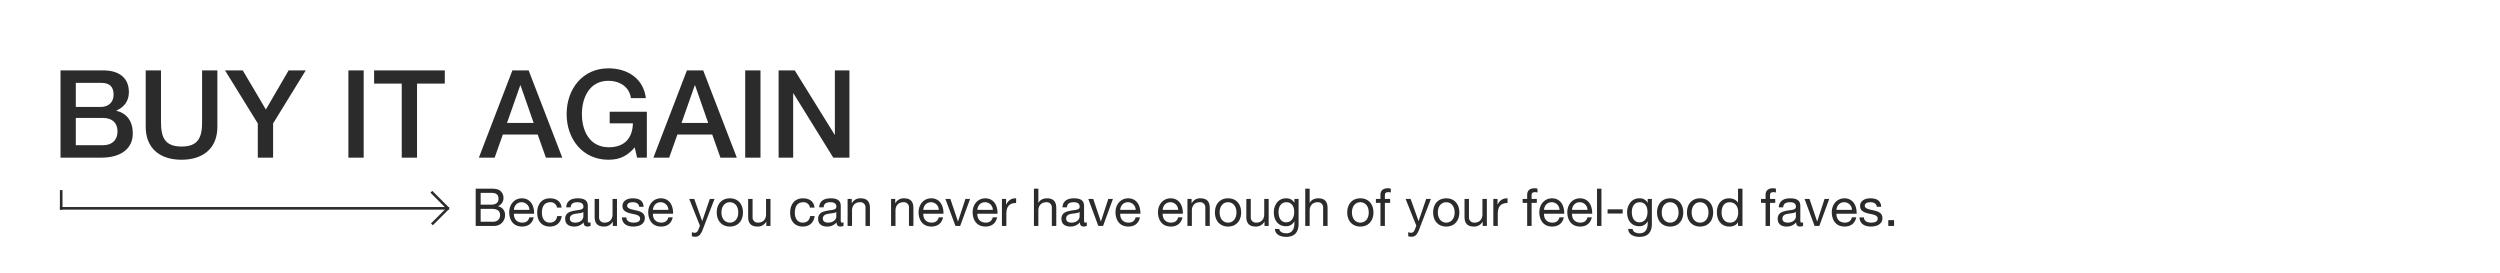 <svg id="_2K3_desk_certona3_copy.svg" data-name="2K3_desk_certona3_copy.svg" xmlns="http://www.w3.org/2000/svg" width="1920" height="210" viewBox="0 0 1920 210">
  <defs>
    <style>
      .cls-1 {
        fill: #fff;
      }

      .cls-2, .cls-3 {
        fill: #2b2b2b;
      }

      .cls-3 {
        fill-rule: evenodd;
      }
    </style>
  </defs>
  <rect id="Rectangle_15_copy_2" data-name="Rectangle 15 copy 2" class="cls-1" width="1920" height="210"/>
  <rect id="Rectangle_13_copy" data-name="Rectangle 13 copy" class="cls-2" x="46" y="146" width="2" height="15"/>
  <rect id="Rectangle_10_copy" data-name="Rectangle 10 copy" class="cls-2" x="46" y="159" width="299" height="2"/>
  <path id="Rectangle_14_copy_3" data-name="Rectangle 14 copy 3" class="cls-3" d="M331,2866.6l1.4,1.4,12.587-12.59-1.4-1.4Z" transform="translate(0 -2695)"/>
  <path id="Rectangle_14_copy_2" data-name="Rectangle 14 copy 2" class="cls-3" d="M330.565,2842.98l1.414-1.42,12.728,12.73-1.414,1.42Z" transform="translate(0 -2695)"/>
  <path id="Because_you_can_never_have_enough_of_your_feel-good_faves." data-name="Because you can never have enough of your feel-good faves." class="cls-3" d="M365.338,2839.9v28.6h13.988a8.137,8.137,0,0,0,8.538-8.22,6.567,6.567,0,0,0-5.451-6.88v-0.08a6.566,6.566,0,0,0,4.248-6.41,6.786,6.786,0,0,0-1.443-4.29c-1.763-2.28-4.008-2.72-8.5-2.72H365.338Zm3.808,12.29v-9.09h7.9c4.449,0,5.812,1.65,5.812,4.53,0,3.24-2.165,4.56-5.972,4.56h-7.736Zm0,13.1v-9.89h8.617c4.089,0,6.293,1.56,6.293,4.76,0,3.17-2.124,5.13-5.371,5.13h-9.539Zm31.669-17.98c-6.012,0-9.739,5-9.739,10.69,0,3.89,1.643,10.98,9.94,10.98,4.689,0,7.936-2.53,8.858-7.05h-3.367c-0.561,2.56-2.405,4.04-5.371,4.04-4.008,0-6.453-2.6-6.453-6.57v-0.24h15.511v-0.4C410.194,2852.11,406.867,2847.31,400.815,2847.31Zm-6.132,8.85c0.28-3.52,2.685-5.85,5.892-5.85a5.973,5.973,0,0,1,6.012,5.85h-11.9Zm27.668-8.85c-6.373,0-9.78,4.64-9.78,11.09,0,6.49,3.648,10.58,9.7,10.58,5.17,0,8.377-2.97,9.139-8.05h-3.488c-0.44,3.16-2.4,5.04-5.691,5.04-3.808,0-6.052-3.04-6.052-7.57,0-5.12,2.164-8.09,6.453-8.09a4.835,4.835,0,0,1,5.13,4.13h3.527C430.808,2849.71,427.361,2847.31,422.351,2847.31Zm21.336,0c-5.411,0-8.618,2.32-8.818,6.93h3.407c0.16-2.69,1.8-3.93,5.17-3.93,3.207,0,4.61,1.24,4.61,3.41,0,1.4-.8,2.2-3.848,2.6-4.89.64-6.974,1.32-8.337,2.44a5.4,5.4,0,0,0-1.8,4.41c0,3.72,2.606,5.81,6.854,5.81a9.127,9.127,0,0,0,7.3-3.21c0,2.16,1.042,3.21,2.886,3.21a5.022,5.022,0,0,0,2.445-.56v-2.65a3.21,3.21,0,0,1-1.042.2c-0.962,0-1.083-.52-1.083-1.88v-10.97C451.422,2849.59,449.539,2847.31,443.687,2847.31Zm-6.012,15.62c0-2.16,1.4-3.33,4.409-3.77,1.162-.16,2.364-0.32,3.527-0.52a5.834,5.834,0,0,0,2.405-.84v3.45c0,2.12-2.045,4.72-6.333,4.72C439.158,2865.97,437.675,2864.85,437.675,2862.93Zm19.01-15.14v13.82c0,4.84,2.285,7.37,7.135,7.37a7.2,7.2,0,0,0,6.733-3.77h0.081v3.29h3.206v-20.71h-3.407v11.77c0,3.77-2.164,6.41-6.132,6.41a3.9,3.9,0,0,1-4.209-4.08v-14.1h-3.407Zm29.151-.48c-4.529,0-7.775,2.24-7.775,5.89,0,2.96,1.723,4.8,7.094,5.92,2.846,0.6,4.128.88,5.17,1.57a2.536,2.536,0,0,1,1.283,2.2c0,2.04-1.724,3.08-5.01,3.08-3.447,0-5.491-1.44-5.571-4H477.62c0.2,4.64,3.527,7.01,8.777,7.01,5.131,0,8.818-2.21,8.818-6.53,0-3.29-2.244-4.85-6.252-5.77l-3.006-.68c-2.806-.64-4.289-1.44-4.289-3.04,0-1.69,1.683-2.65,4.409-2.65s4.609,1.24,4.81,3.45v0.04h3.406C494.013,2849.47,491.408,2847.31,485.836,2847.31Zm21.739,0c-6.012,0-9.74,5-9.74,10.69,0,3.89,1.644,10.98,9.941,10.98,4.689,0,7.936-2.53,8.857-7.05h-3.366c-0.562,2.56-2.405,4.04-5.371,4.04-4.008,0-6.453-2.6-6.453-6.57v-0.24h15.511v-0.4C516.954,2852.11,513.627,2847.31,507.575,2847.31Zm-6.132,8.85c0.28-3.52,2.685-5.85,5.892-5.85a5.974,5.974,0,0,1,6.012,5.85h-11.9Zm27.894-8.37,8.217,20.58-1.2,3.05c-0.682,1.72-1.644,2.36-3.006,2.36a6.975,6.975,0,0,1-2-.48v3.13a7.332,7.332,0,0,0,2.485.36,4.535,4.535,0,0,0,3.968-1.85,15.655,15.655,0,0,0,2.124-4.2l8.818-22.95h-3.608l-5.811,16.94h-0.081l-6.052-16.94h-3.848Zm31.2-.48c-6.292,0-10.06,4.44-10.06,10.85,0,6.61,4.008,10.82,10.06,10.82,6.494,0,10.061-4.69,10.061-10.82C570.6,2851.83,566.908,2847.31,560.535,2847.31Zm-6.453,10.85c0-4.96,2.806-7.85,6.413-7.85,3.768,0,6.493,3.01,6.493,7.85s-2.725,7.81-6.453,7.81C556.728,2865.97,554.082,2862.85,554.082,2858.16Zm20.492-10.37v13.82c0,4.84,2.285,7.37,7.135,7.37a7.2,7.2,0,0,0,6.733-3.77h0.081v3.29h3.206v-20.71h-3.407v11.77c0,3.77-2.164,6.41-6.132,6.41a3.9,3.9,0,0,1-4.209-4.08v-14.1h-3.407Zm42.043-.48c-6.373,0-9.779,4.64-9.779,11.09,0,6.49,3.647,10.58,9.7,10.58,5.171,0,8.377-2.97,9.139-8.05h-3.487c-0.441,3.16-2.4,5.04-5.692,5.04-3.808,0-6.052-3.04-6.052-7.57,0-5.12,2.164-8.09,6.453-8.09a4.835,4.835,0,0,1,5.13,4.13h3.527C625.074,2849.71,621.627,2847.31,616.617,2847.31Zm21.336,0c-5.411,0-8.618,2.32-8.818,6.93h3.407c0.16-2.69,1.8-3.93,5.17-3.93,3.207,0,4.61,1.24,4.61,3.41,0,1.4-.8,2.2-3.848,2.6-4.89.64-6.974,1.32-8.337,2.44a5.4,5.4,0,0,0-1.8,4.41c0,3.72,2.606,5.81,6.854,5.81a9.127,9.127,0,0,0,7.295-3.21c0,2.16,1.042,3.21,2.886,3.21a5.019,5.019,0,0,0,2.445-.56v-2.65a3.21,3.21,0,0,1-1.042.2c-0.962,0-1.082-.52-1.082-1.88v-10.97C645.689,2849.59,643.8,2847.31,637.953,2847.31Zm-6.012,15.62c0-2.16,1.4-3.33,4.409-3.77,1.162-.16,2.364-0.32,3.527-0.52a5.829,5.829,0,0,0,2.405-.84v3.45c0,2.12-2.044,4.72-6.333,4.72C633.424,2865.97,631.941,2864.85,631.941,2862.93Zm29.031-15.62a7.186,7.186,0,0,0-6.734,3.76h-0.08v-3.28h-3.206v20.71h3.406v-11.82c0-3.76,2.205-6.37,6.093-6.37a3.9,3.9,0,0,1,4.248,4.21v13.98h3.407v-13.78C668.106,2849.95,665.982,2847.31,660.972,2847.31Zm33.385,0a7.184,7.184,0,0,0-6.733,3.76h-0.081v-3.28h-3.206v20.71h3.407v-11.82c0-3.76,2.2-6.37,6.092-6.37a3.9,3.9,0,0,1,4.249,4.21v13.98h3.407v-13.78C701.492,2849.95,699.367,2847.31,694.357,2847.31Zm20.854,0c-6.012,0-9.739,5-9.739,10.69,0,3.89,1.643,10.98,9.94,10.98,4.689,0,7.936-2.53,8.858-7.05H720.9c-0.561,2.56-2.4,4.04-5.371,4.04-4.008,0-6.453-2.6-6.453-6.57v-0.24H724.59v-0.4C724.59,2852.11,721.264,2847.31,715.211,2847.31Zm-6.132,8.85c0.28-3.52,2.685-5.85,5.892-5.85a5.973,5.973,0,0,1,6.012,5.85h-11.9Zm17.007-8.37,7.695,20.71h3.648L745,2847.79h-3.567l-5.652,17.26h-0.08l-5.812-17.26h-3.807Zm30.636-.48c-6.012,0-9.739,5-9.739,10.69,0,3.89,1.643,10.98,9.94,10.98,4.689,0,7.936-2.53,8.858-7.05h-3.367c-0.561,2.56-2.4,4.04-5.371,4.04-4.008,0-6.453-2.6-6.453-6.57v-0.24H766.1v-0.4C766.1,2852.11,762.775,2847.31,756.722,2847.31Zm-6.132,8.85c0.281-3.52,2.686-5.85,5.892-5.85a5.973,5.973,0,0,1,6.012,5.85h-11.9Zm29.312-8.85c-3.247,0-5.531,1.56-7.135,4.84h-0.08v-4.36h-3.206v20.71h3.407v-9.26c0-5.68,2.4-8.33,7.5-8.33v-3.6H779.9Zm14.157-7.41v28.6h3.407v-11.82c0-3.76,2.245-6.37,6.092-6.37a3.883,3.883,0,0,1,4.249,4.05v14.14h3.407v-13.78c0-4.77-2.124-7.41-7.135-7.41-2.925,0-5.571,1.32-6.533,3.52h-0.08V2839.9h-3.407Zm30.754,7.41c-5.411,0-8.617,2.32-8.817,6.93H819.4c0.161-2.69,1.8-3.93,5.171-3.93,3.206,0,4.609,1.24,4.609,3.41,0,1.4-.8,2.2-3.848,2.6-4.889.64-6.974,1.32-8.336,2.44a5.4,5.4,0,0,0-1.8,4.41c0,3.72,2.605,5.81,6.854,5.81a9.124,9.124,0,0,0,7.294-3.21c0,2.16,1.043,3.21,2.886,3.21a5.019,5.019,0,0,0,2.445-.56v-2.65a3.2,3.2,0,0,1-1.042.2c-0.962,0-1.082-.52-1.082-1.88v-10.97C832.549,2849.59,830.665,2847.31,824.813,2847.31Zm-6.012,15.62c0-2.16,1.4-3.33,4.409-3.77,1.162-.16,2.365-0.32,3.527-0.52a5.829,5.829,0,0,0,2.405-.84v3.45c0,2.12-2.044,4.72-6.333,4.72C820.284,2865.97,818.8,2864.85,818.8,2862.93Zm17.007-15.14,7.7,20.71h3.647l7.575-20.71h-3.567l-5.651,17.26h-0.081l-5.811-17.26h-3.808Zm30.637-.48c-6.012,0-9.74,5-9.74,10.69,0,3.89,1.643,10.98,9.94,10.98,4.69,0,7.936-2.53,8.858-7.05h-3.367c-0.561,2.56-2.4,4.04-5.371,4.04-4.008,0-6.453-2.6-6.453-6.57v-0.24h15.512v-0.4C875.824,2852.11,872.5,2847.31,866.445,2847.31Zm-6.133,8.85c0.281-3.52,2.686-5.85,5.892-5.85a5.973,5.973,0,0,1,6.012,5.85h-11.9Zm38.757-8.85c-6.012,0-9.74,5-9.74,10.69,0,3.89,1.644,10.98,9.94,10.98,4.69,0,7.937-2.53,8.858-7.05h-3.366c-0.562,2.56-2.4,4.04-5.371,4.04-4.008,0-6.453-2.6-6.453-6.57v-0.24h15.511v-0.4C908.448,2852.11,905.121,2847.31,899.069,2847.31Zm-6.132,8.85c0.28-3.52,2.685-5.85,5.892-5.85a5.974,5.974,0,0,1,6.012,5.85h-11.9Zm29.031-8.85a7.186,7.186,0,0,0-6.734,3.76h-0.08v-3.28h-3.206v20.71h3.406v-11.82c0-3.76,2.2-6.37,6.093-6.37a3.9,3.9,0,0,1,4.248,4.21v13.98H929.1v-13.78C929.1,2849.95,926.978,2847.31,921.968,2847.31Zm21.175,0c-6.293,0-10.061,4.44-10.061,10.85,0,6.61,4.008,10.82,10.061,10.82,6.493,0,10.06-4.69,10.06-10.82C953.2,2851.83,949.515,2847.31,943.143,2847.31Zm-6.454,10.85c0-4.96,2.806-7.85,6.413-7.85,3.768,0,6.494,3.01,6.494,7.85s-2.726,7.81-6.453,7.81C939.335,2865.97,936.689,2862.85,936.689,2858.16Zm20.493-10.37v13.82c0,4.84,2.284,7.37,7.134,7.37a7.2,7.2,0,0,0,6.734-3.77h0.08v3.29h3.206v-20.71h-3.407v11.77c0,3.77-2.164,6.41-6.132,6.41a3.9,3.9,0,0,1-4.209-4.08v-14.1h-3.406Zm30.674-.48a8.811,8.811,0,0,0-6.293,2.32,11.686,11.686,0,0,0-3.247,8.61c0,6.25,3.567,10.5,9.259,10.5a6.887,6.887,0,0,0,6.453-3.77h0.08v1.28c0,5.25-2.2,7.93-6.212,7.93-2.646,0-5.251-1.08-5.371-3.36h-3.407c0.2,4.24,4.168,6.09,8.617,6.09,6.493,0,9.58-3.53,9.58-10.06v-19.06h-3.207v2.96h-0.04A6.77,6.77,0,0,0,987.856,2847.31Zm-5.932,10.53c0-4.52,2.164-7.53,6.092-7.53,3.808,0,5.932,3.05,5.932,7.37,0,4.81-2.285,8.05-6.173,8.05C984.048,2865.73,981.924,2862.69,981.924,2857.84Zm20.5-17.94v28.6h3.4v-11.82c0-3.76,2.25-6.37,6.09-6.37a3.882,3.882,0,0,1,4.25,4.05v14.14h3.41v-13.78c0-4.77-2.12-7.41-7.13-7.41-2.93,0-5.58,1.32-6.54,3.52h-0.08V2839.9h-3.4Zm42.32,7.41c-6.29,0-10.06,4.44-10.06,10.85,0,6.61,4.01,10.82,10.06,10.82,6.49,0,10.06-4.69,10.06-10.82C1054.8,2851.83,1051.11,2847.31,1044.74,2847.31Zm-6.45,10.85c0-4.96,2.8-7.85,6.41-7.85,3.77,0,6.49,3.01,6.49,7.85s-2.72,7.81-6.45,7.81C1040.93,2865.97,1038.29,2862.85,1038.29,2858.16Zm27.58-18.58c-3.77,0-5.69,1.92-5.69,4.97v3.24h-3.49v3h3.49v17.71h3.41v-17.71h4.01v-3h-4.01v-2.8c0-1.69.72-2.41,2.6-2.41a6.442,6.442,0,0,1,1.93.28v-2.96A10.526,10.526,0,0,0,1065.87,2839.58Zm13.64,8.21,8.22,20.58-1.21,3.05c-0.68,1.72-1.64,2.36-3,2.36a7.1,7.1,0,0,1-2.01-.48v3.13a7.4,7.4,0,0,0,2.49.36,4.539,4.539,0,0,0,3.97-1.85,15.632,15.632,0,0,0,2.12-4.2l8.82-22.95h-3.61l-5.81,16.94h-0.08l-6.05-16.94h-3.85Zm31.2-.48c-6.29,0-10.06,4.44-10.06,10.85,0,6.61,4.01,10.82,10.06,10.82,6.49,0,10.06-4.69,10.06-10.82C1120.77,2851.83,1117.08,2847.31,1110.71,2847.31Zm-6.45,10.85c0-4.96,2.8-7.85,6.41-7.85,3.77,0,6.49,3.01,6.49,7.85s-2.72,7.81-6.45,7.81C1106.9,2865.97,1104.26,2862.85,1104.26,2858.16Zm20.49-10.37v13.82c0,4.84,2.28,7.37,7.13,7.37a7.214,7.214,0,0,0,6.74-3.77h0.08v3.29h3.2v-20.71h-3.4v11.77c0,3.77-2.17,6.41-6.14,6.41a3.9,3.9,0,0,1-4.21-4.08v-14.1h-3.4Zm32.56-.48c-3.25,0-5.54,1.56-7.14,4.84h-0.08v-4.36h-3.21v20.71h3.41v-9.26c0-5.68,2.41-8.33,7.5-8.33v-3.6h-0.48Zm21.25-7.73c-3.77,0-5.69,1.92-5.69,4.97v3.24h-3.49v3h3.49v17.71h3.4v-17.71h4.01v-3h-4.01v-2.8c0-1.69.72-2.41,2.61-2.41a6.377,6.377,0,0,1,1.92.28v-2.96A10.434,10.434,0,0,0,1178.56,2839.58Zm13.37,7.73c-6.01,0-9.74,5-9.74,10.69,0,3.89,1.64,10.98,9.94,10.98,4.69,0,7.94-2.53,8.86-7.05h-3.37c-0.56,2.56-2.4,4.04-5.37,4.04-4.01,0-6.45-2.6-6.45-6.57v-0.24h15.51v-0.4C1201.31,2852.11,1197.98,2847.31,1191.93,2847.31Zm-6.13,8.85c0.28-3.52,2.68-5.85,5.89-5.85a5.969,5.969,0,0,1,6.01,5.85h-11.9Zm27.62-8.85c-6.01,0-9.73,5-9.73,10.69,0,3.89,1.64,10.98,9.94,10.98,4.68,0,7.93-2.53,8.85-7.05h-3.36c-0.56,2.56-2.41,4.04-5.37,4.04-4.01,0-6.46-2.6-6.46-6.57v-0.24h15.51v-0.4C1222.8,2852.11,1219.48,2847.31,1213.42,2847.31Zm-6.13,8.85c0.28-3.52,2.69-5.85,5.89-5.85a5.978,5.978,0,0,1,6.02,5.85h-11.91Zm19.21-16.26v28.6h3.41v-28.6h-3.41Zm8.13,15.86v3.2h11.58v-3.2h-11.58Zm24.55-8.45a8.791,8.791,0,0,0-6.29,2.32,11.664,11.664,0,0,0-3.25,8.61c0,6.25,3.57,10.5,9.26,10.5a6.887,6.887,0,0,0,6.45-3.77h0.08v1.28c0,5.25-2.2,7.93-6.21,7.93-2.65,0-5.25-1.08-5.37-3.36h-3.41c0.2,4.24,4.17,6.09,8.62,6.09,6.49,0,9.58-3.53,9.58-10.06v-19.06h-3.21v2.96h-0.04A6.771,6.771,0,0,0,1259.18,2847.31Zm-5.93,10.53c0-4.52,2.16-7.53,6.09-7.53,3.81,0,5.93,3.05,5.93,7.37,0,4.81-2.28,8.05-6.17,8.05C1255.37,2865.73,1253.25,2862.69,1253.25,2857.84Zm29.43-10.53c-6.3,0-10.06,4.44-10.06,10.85,0,6.61,4,10.82,10.06,10.82,6.49,0,10.06-4.69,10.06-10.82C1292.74,2851.83,1289.05,2847.31,1282.68,2847.31Zm-6.46,10.85c0-4.96,2.81-7.85,6.42-7.85,3.76,0,6.49,3.01,6.49,7.85s-2.73,7.81-6.45,7.81C1278.87,2865.97,1276.22,2862.85,1276.22,2858.16Zm29.43-10.85c-6.29,0-10.06,4.44-10.06,10.85,0,6.61,4.01,10.82,10.06,10.82,6.5,0,10.06-4.69,10.06-10.82C1315.71,2851.83,1312.03,2847.31,1305.65,2847.31Zm-6.45,10.85c0-4.96,2.81-7.85,6.41-7.85,3.77,0,6.5,3.01,6.5,7.85s-2.73,7.81-6.46,7.81C1301.85,2865.97,1299.2,2862.85,1299.2,2858.16Zm35.6-18.26v10.65h-0.08c-1.28-2.08-4.05-3.24-6.73-3.24-5.93,0-9.42,4.44-9.42,10.77,0,6.25,3.49,10.9,9.54,10.9,3.09,0,5.53-1.17,6.61-3.29h0.08v2.81h3.41v-28.6h-3.41Zm-12.62,18.42c0-4.92,2.2-8.01,6.17-8.01,4.21,0,6.57,3.17,6.57,7.85,0,4.57-2.24,7.81-6.33,7.81C1324.58,2865.97,1322.18,2862.69,1322.18,2858.32Zm39.47-18.74c-3.76,0-5.69,1.92-5.69,4.97v3.24h-3.49v3h3.49v17.71h3.41v-17.71h4.01v-3h-4.01v-2.8c0-1.69.72-2.41,2.6-2.41a6.442,6.442,0,0,1,1.93.28v-2.96A10.526,10.526,0,0,0,1361.65,2839.58Zm13.25,7.73c-5.41,0-8.61,2.32-8.81,6.93h3.4c0.16-2.69,1.81-3.93,5.17-3.93,3.21,0,4.61,1.24,4.61,3.41,0,1.4-.8,2.2-3.84,2.6-4.89.64-6.98,1.32-8.34,2.44a5.414,5.414,0,0,0-1.81,4.41c0,3.72,2.61,5.81,6.86,5.81a9.12,9.12,0,0,0,7.29-3.21c0,2.16,1.05,3.21,2.89,3.21a5,5,0,0,0,2.44-.56v-2.65a3.194,3.194,0,0,1-1.04.2c-0.96,0-1.08-.52-1.08-1.88v-10.97C1382.64,2849.59,1380.76,2847.31,1374.9,2847.31Zm-6.01,15.62c0-2.16,1.4-3.33,4.41-3.77,1.16-.16,2.37-0.32,3.53-0.52a5.81,5.81,0,0,0,2.4-.84v3.45c0,2.12-2.04,4.72-6.33,4.72C1370.38,2865.97,1368.89,2864.85,1368.89,2862.93Zm17.01-15.14,7.69,20.71h3.65l7.58-20.71h-3.57l-5.65,17.26h-0.08l-5.81-17.26h-3.81Zm30.64-.48c-6.02,0-9.74,5-9.74,10.69,0,3.89,1.64,10.98,9.94,10.98,4.69,0,7.93-2.53,8.85-7.05h-3.36c-0.56,2.56-2.41,4.04-5.37,4.04-4.01,0-6.46-2.6-6.46-6.57v-0.24h15.51v-0.4C1425.91,2852.11,1422.59,2847.31,1416.54,2847.31Zm-6.14,8.85c0.28-3.52,2.69-5.85,5.9-5.85a5.975,5.975,0,0,1,6.01,5.85H1410.4Zm25.91-8.85c-4.53,0-7.78,2.24-7.78,5.89,0,2.96,1.73,4.8,7.1,5.92,2.84,0.6,4.12.88,5.17,1.57a2.537,2.537,0,0,1,1.28,2.2c0,2.04-1.72,3.08-5.01,3.08-3.45,0-5.49-1.44-5.57-4h-3.41c0.2,4.64,3.53,7.01,8.78,7.01,5.13,0,8.82-2.21,8.82-6.53,0-3.29-2.25-4.85-6.26-5.77l-3-.68c-2.81-.64-4.29-1.44-4.29-3.04,0-1.69,1.68-2.65,4.41-2.65s4.61,1.24,4.81,3.45v0.04h3.41C1444.48,2849.47,1441.88,2847.31,1436.31,2847.31Zm13.88,16.74v4.45h4.45v-4.45h-4.45Z" transform="translate(0 -2695)"/>
  <path id="BUY_IT_AGAIN" data-name="BUY IT AGAIN" class="cls-3" d="M46.479,2749.06v67.02H77.758c14.841,0,24.234-6.66,24.234-18.68,0-9.1-4.508-15.48-12.586-17.27v-0.19c6.293-2.91,9.581-7.5,9.581-14.26,0-11.17-7.984-16.62-19.538-16.62H46.479Zm11.741,28.07v-18.49H77.758c6.387,0,9.487,2.91,9.487,9.1,0,6.1-4.321,9.39-9.675,9.39H58.22Zm0,29.38v-20.93H79.261c6.481,0,10.99,3.47,10.99,10.32,0,6.76-4.321,10.61-10.99,10.61H58.22Zm53.683-57.45v43.37c0,15.77,10.144,25.25,27.522,25.25,16.344,0,27.521-8.55,27.521-25.35v-43.27H155.205v39.89c0,11.64-3.006,18.59-15.78,18.59-12.963,0-15.781-7.23-15.781-18.87v-39.61H111.9Zm60.916,0,25.173,40.74v26.28h11.741V2789.8l25.08-40.74h-13.15l-17.472,30.04-17.752-30.04h-13.62Zm94.745,0v67.02h11.742v-67.02H267.564Zm19.745,0v10.14h21.228v56.88h11.742V2759.2H341.6v-10.14H287.309Zm106.2,0-25.737,67.02h12.117l6.294-17.74h26.77l6.293,17.74h12.587L406,2749.06H393.509Zm6.294,11.55,10.05,28.81H389.376l10.145-28.81H399.8Zm67.487-13.14c-20.007,0-32.124,16.05-32.124,35.1s12.117,35.11,32.124,35.11c8.736,0,14.466-2.91,20.195-9.48l1.785,7.88h7.515v-35.29H468.23v8.92h17.846c-0.281,11.45-6.575,18.39-18.41,18.39-14.747,0-20.759-12.39-20.759-25.53,0-12.57,5.824-25.53,20.383-25.53,7.984,0,15.969,4.13,17.284,13.33h11.459C494.155,2755.07,481.662,2747.47,467.29,2747.47Zm60.261,1.59-25.737,67.02h12.117l6.294-17.74H547l6.293,17.74h12.587l-25.831-67.02H527.551Zm6.294,11.55,10.05,28.81H523.418l10.145-28.81h0.282Zm38.462-11.55v67.02h11.742v-67.02H572.307Zm25.663,0v67.02h11.177V2766.8h0.282l30.528,49.28h12.4v-67.02H641.178v49.37H640.99l-30.621-49.37h-12.4Z" transform="translate(0 -2695)"/>
</svg>
